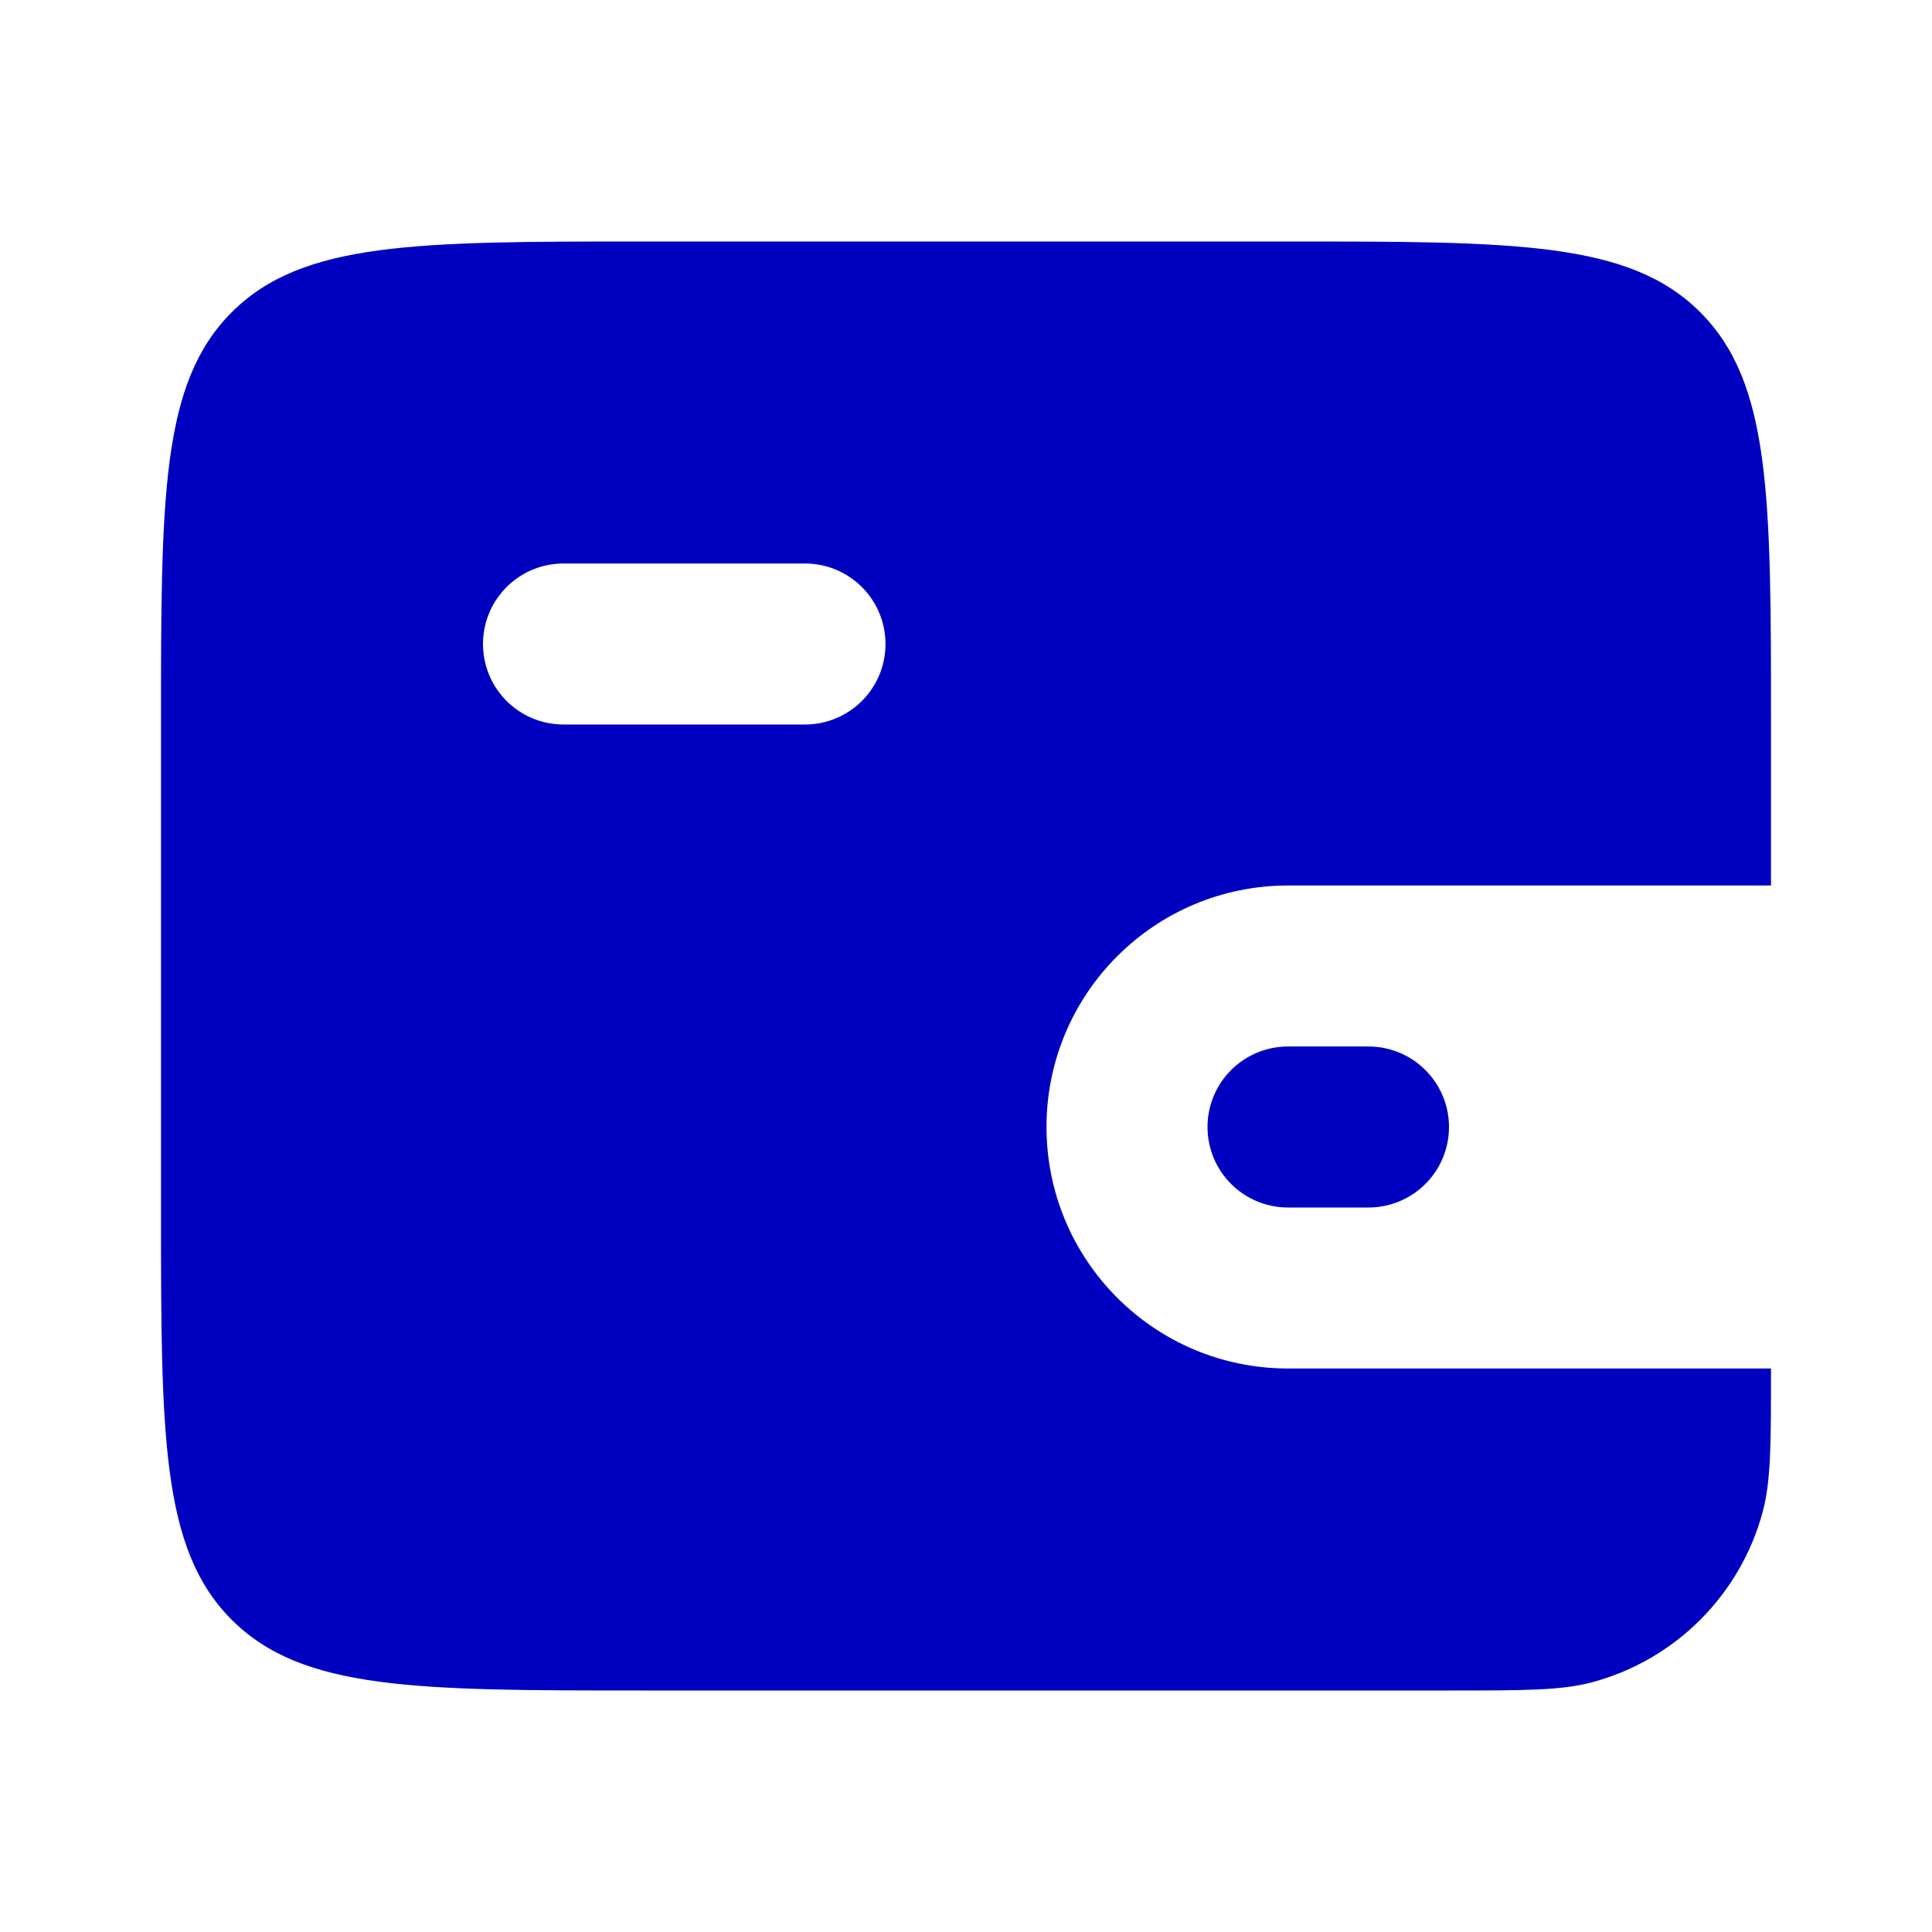 <?xml version="1.0" encoding="UTF-8"?> <svg xmlns="http://www.w3.org/2000/svg" width="48" height="48" viewBox="0 0 48 48" fill="none"><path fill-rule="evenodd" clip-rule="evenodd" d="M5.757 7.758C4 9.515 4 12.343 4 18V30C4 35.657 4 38.486 5.757 40.243C7.515 42 10.343 42 16 42H36C37.86 42 38.79 42 39.553 41.796C41.623 41.241 43.241 39.624 43.796 37.553C44 36.79 44 35.86 44 34H32C28.686 34 26 31.314 26 28C26 24.686 28.686 22 32 22H44V18C44 12.343 44 9.515 42.243 7.758C40.485 6 37.657 6 32 6H16C10.343 6 7.515 6 5.757 7.758ZM14 14C12.895 14 12 14.896 12 16C12 17.105 12.895 18 14 18H20C21.105 18 22 17.105 22 16C22 14.896 21.105 14 20 14H14Z" fill="#0000C1"></path><path d="M34 28H32" stroke="#0000C1" stroke-width="4" stroke-linecap="round"></path></svg> 